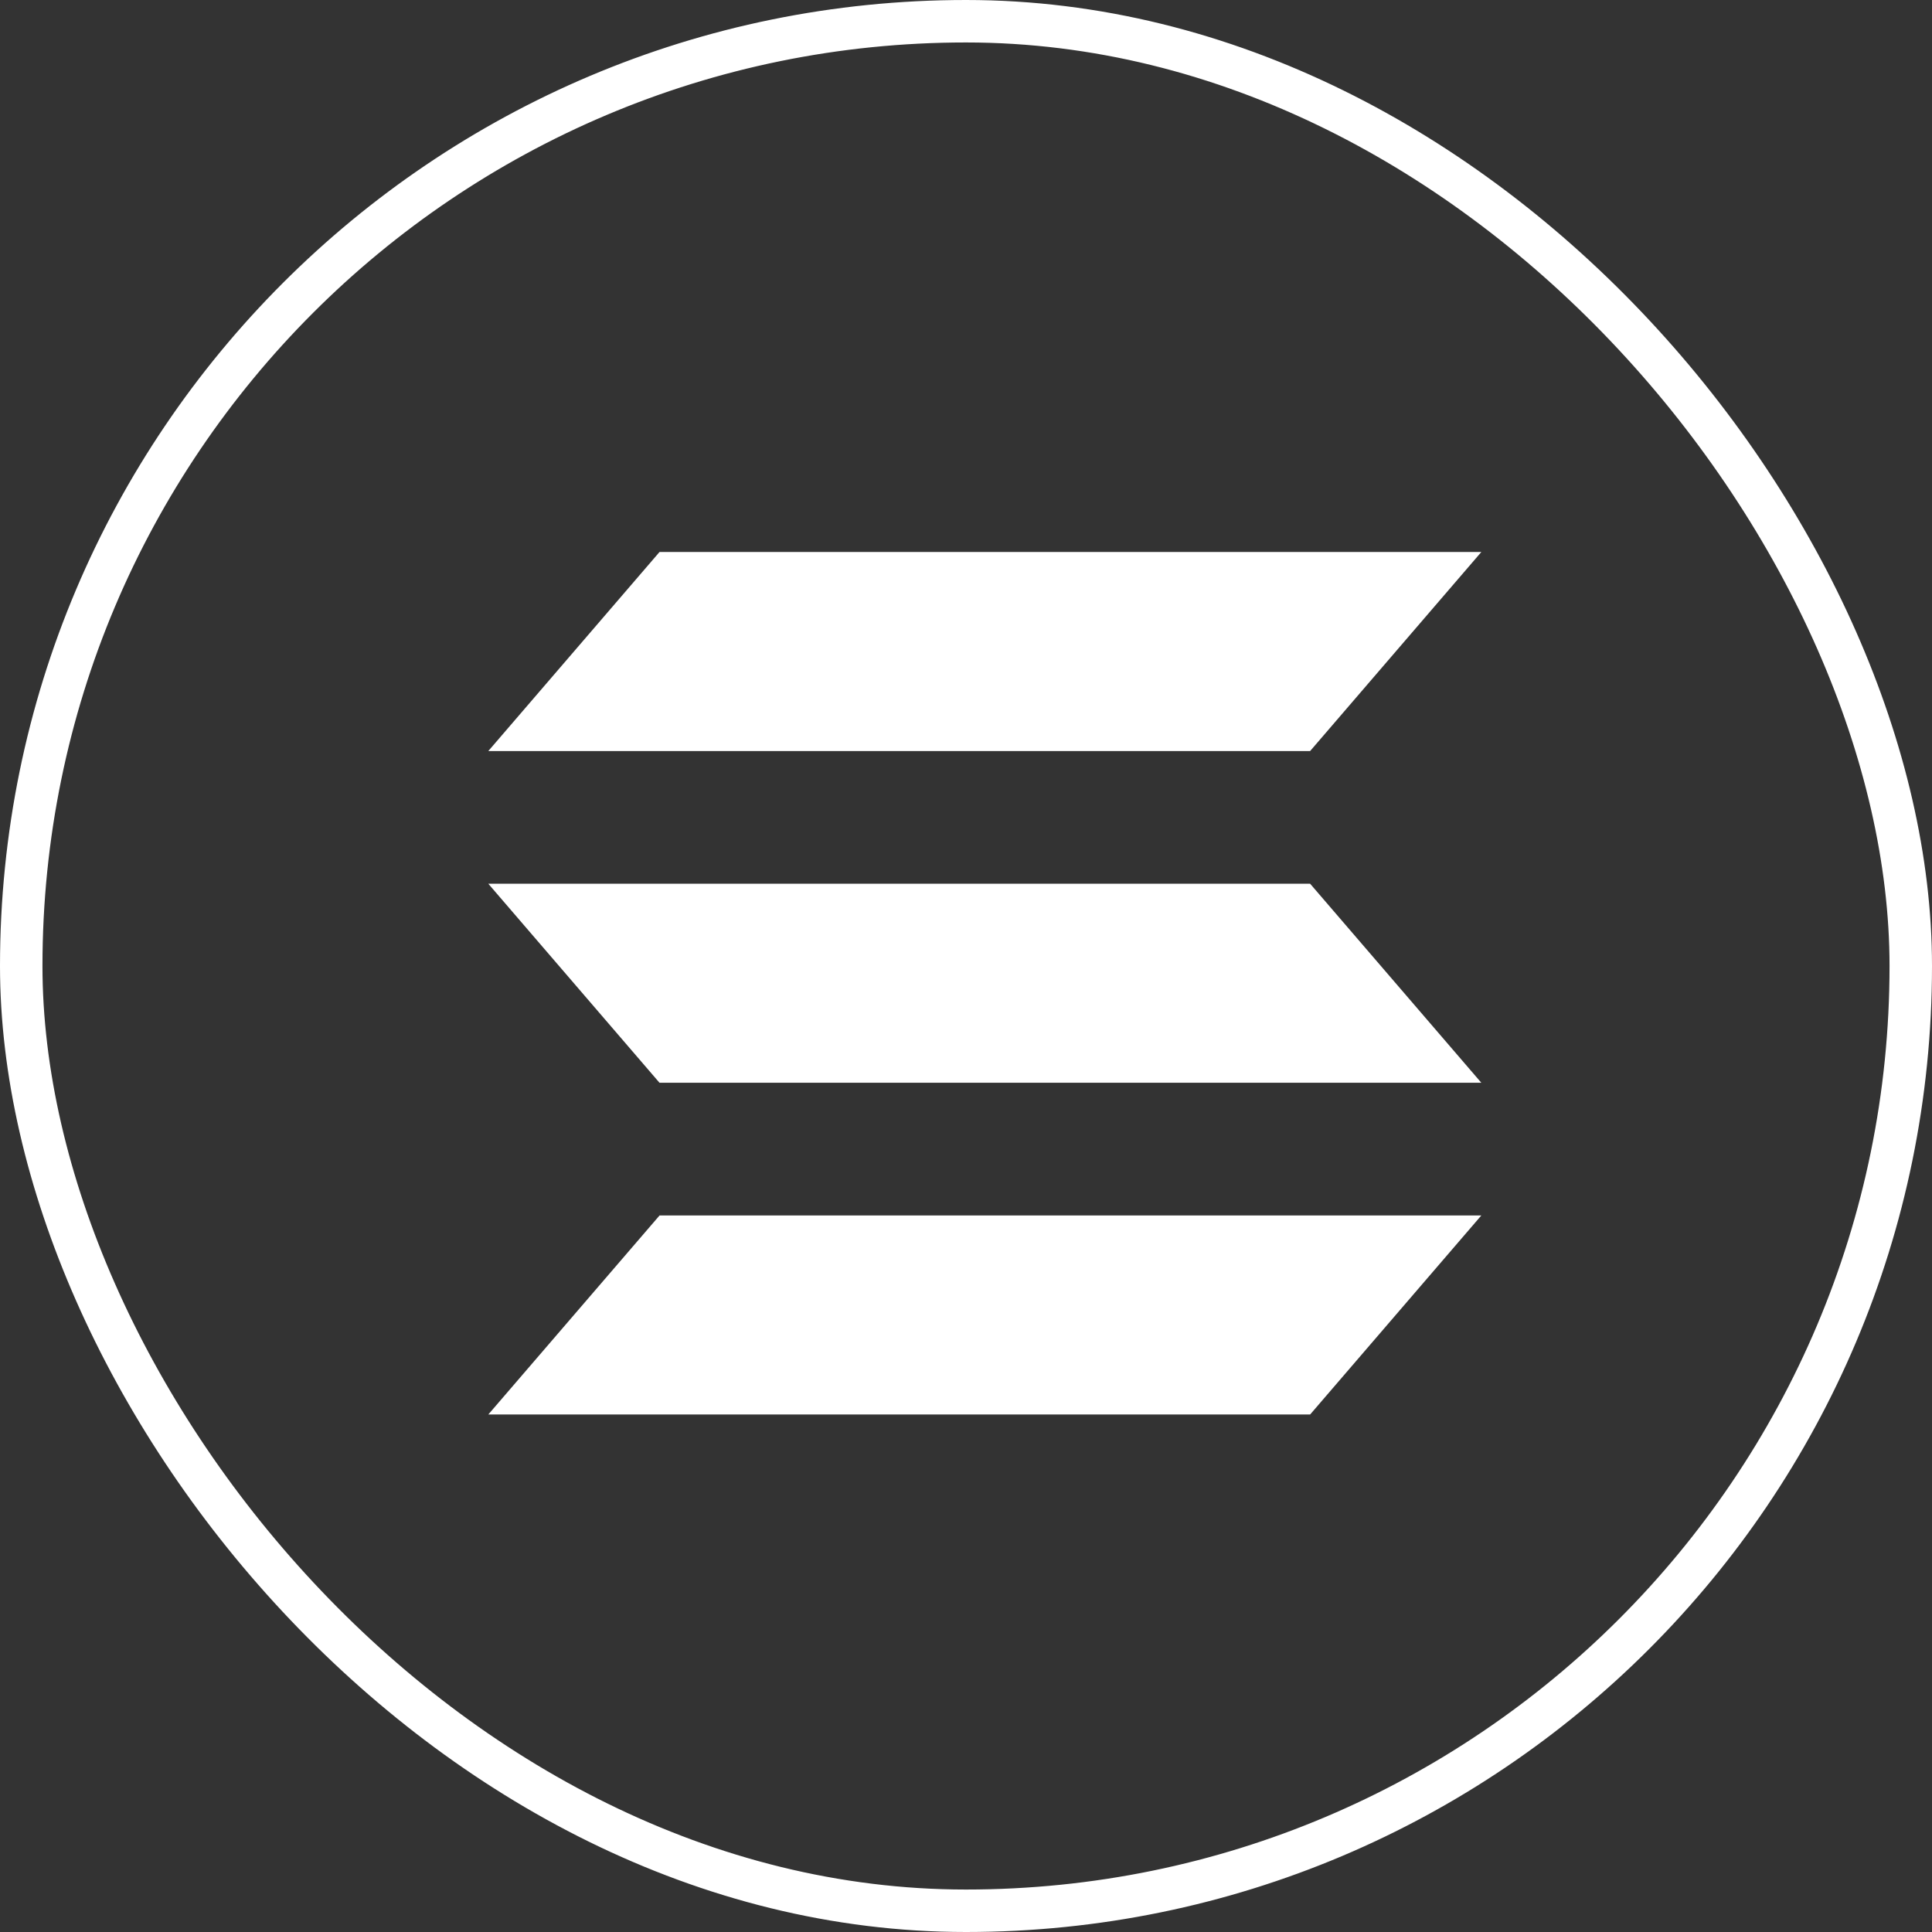 <?xml version="1.0" encoding="UTF-8"?> <svg xmlns="http://www.w3.org/2000/svg" width="91" height="91" viewBox="0 0 91 91" fill="none"><rect x="0" y="0" width="91" height="91" fill="#333333" stroke="none"/> <path d="M61.709 35.375H23L31.064 26H69.773L61.709 35.375ZM23 66.625H61.709L69.773 57.25H31.066L23 66.625ZM23 41.625L31.064 51H69.773L61.709 41.625H23Z" fill="white"></path> <rect x="1" y="1" width="89" height="89" rx="44.5" stroke="white" stroke-width="2"></rect> </svg> 